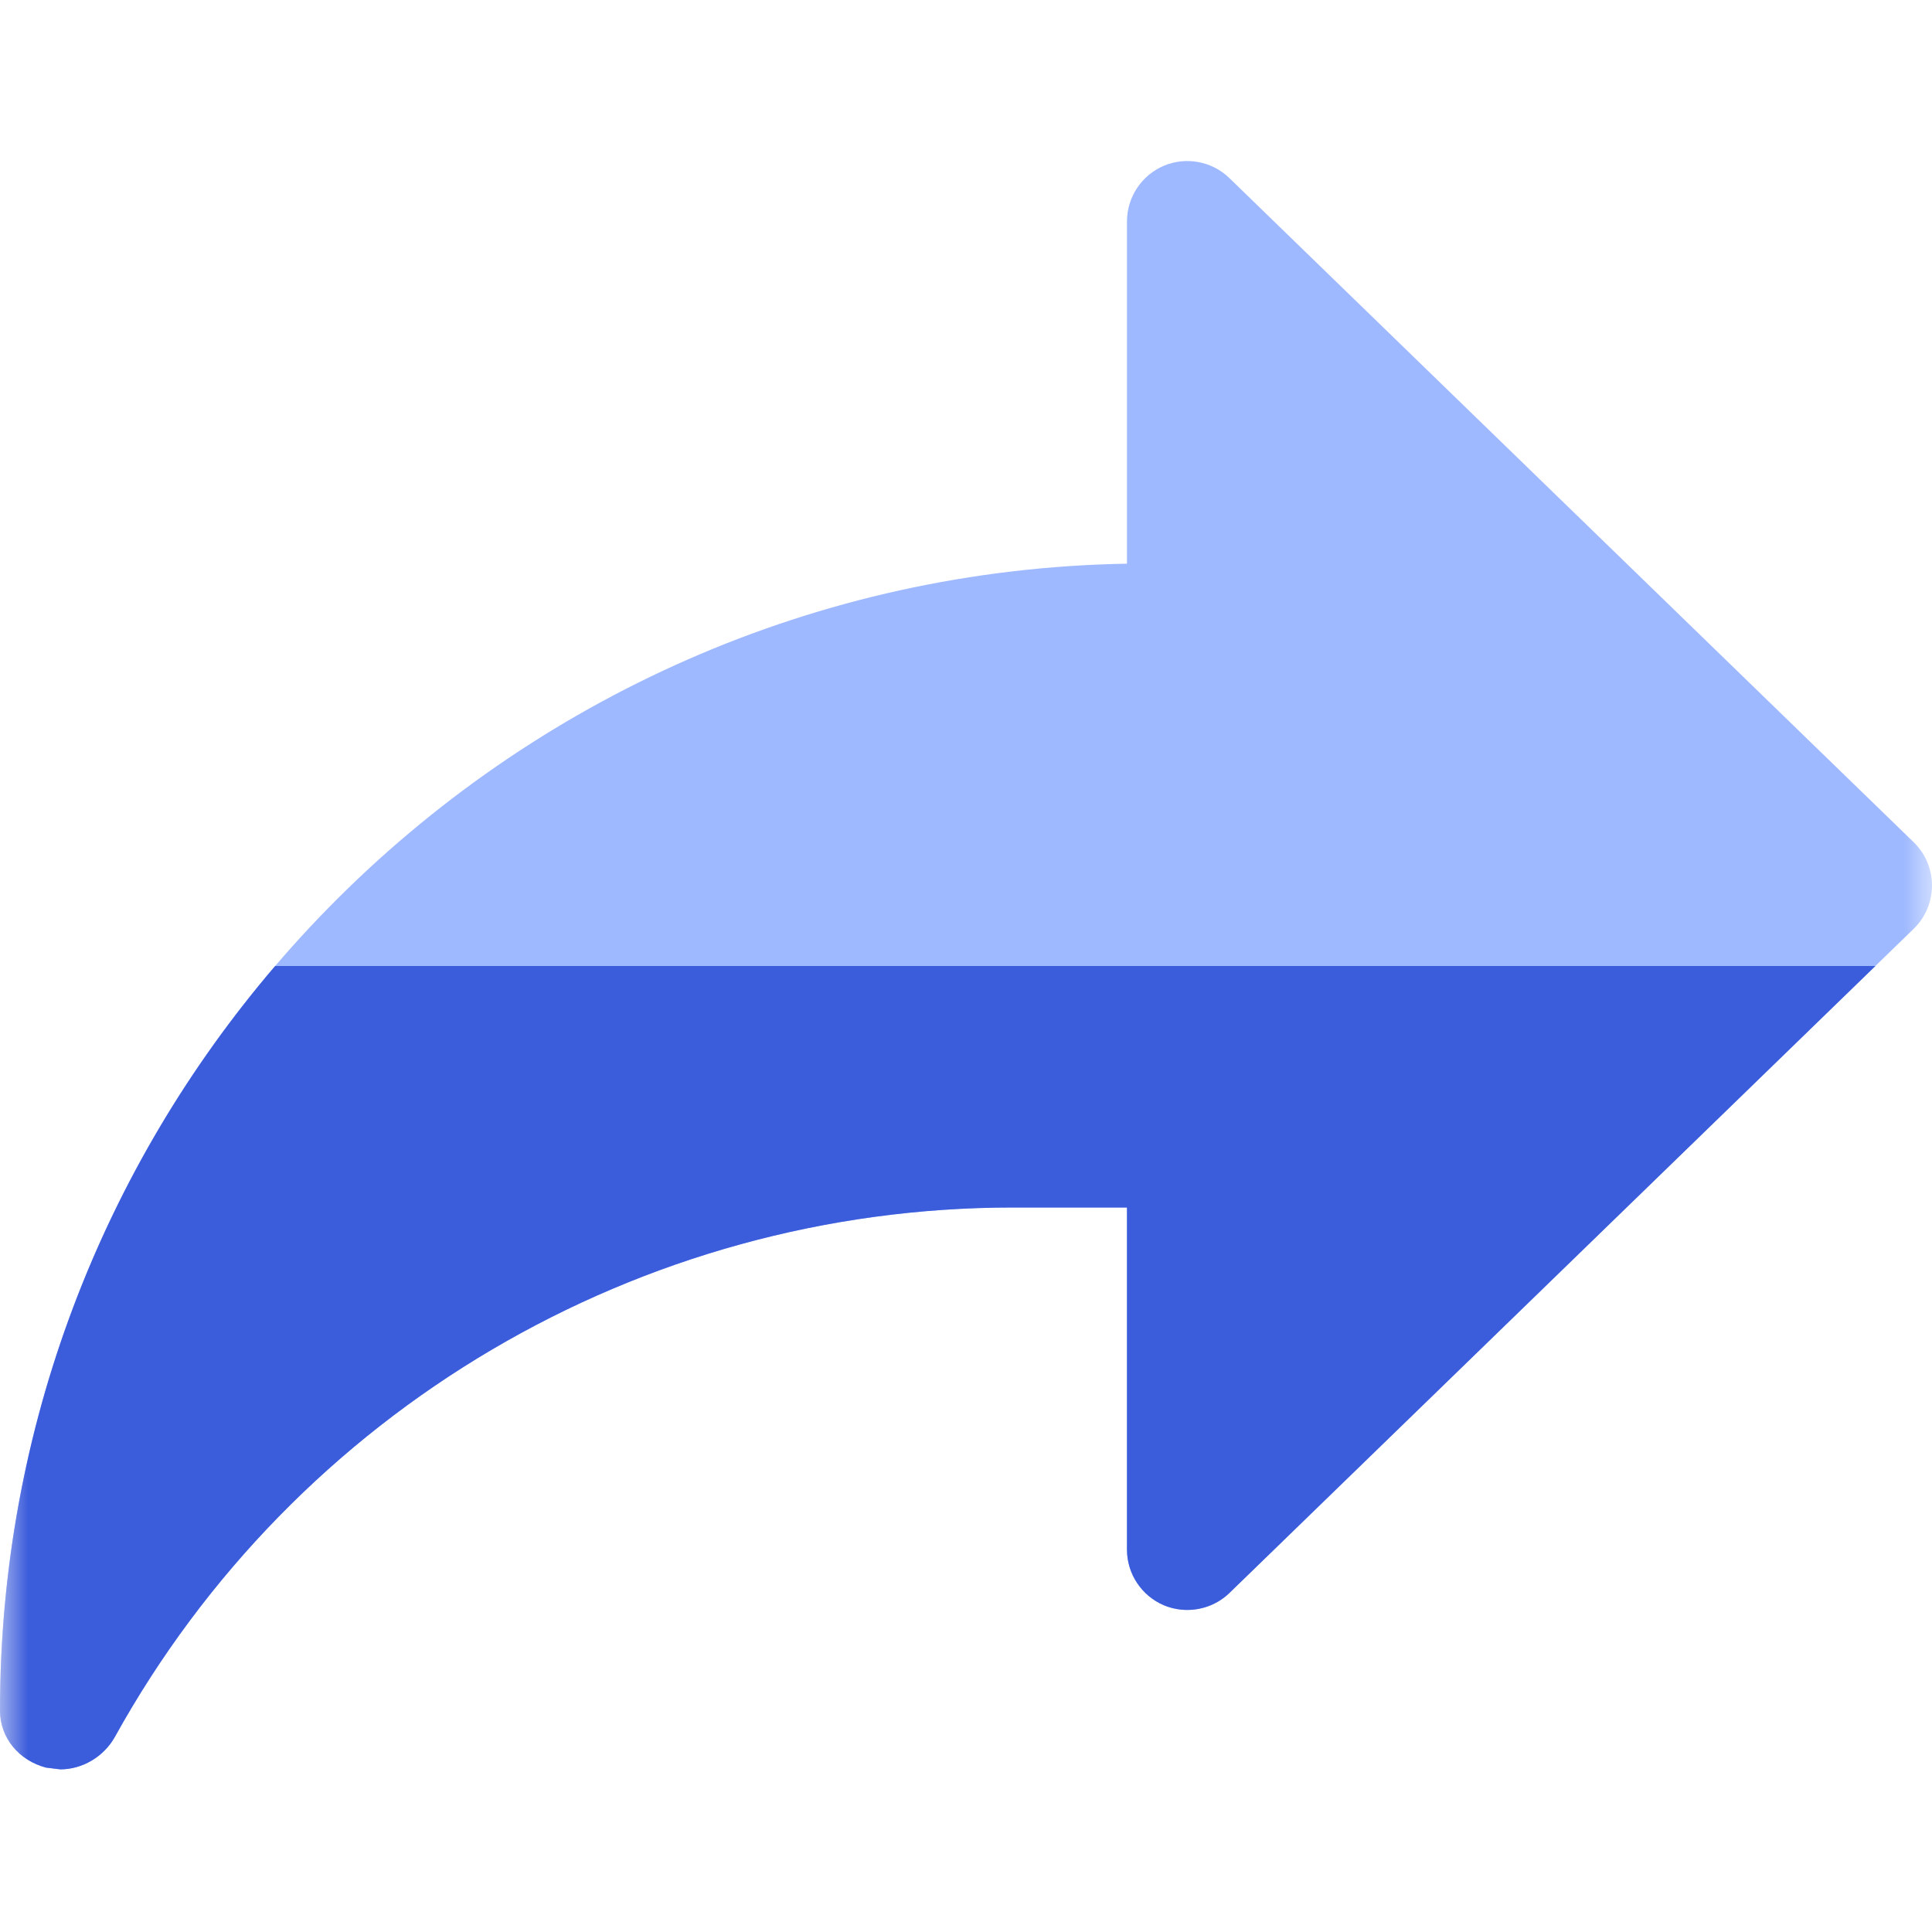 <svg width="34" height="34" viewBox="0 0 34 34" fill="none" xmlns="http://www.w3.org/2000/svg">
<g clip-path="url(#clip0_4490_10937)">
<mask id="mask0_4490_10937" style="mask-type:luminance" maskUnits="userSpaceOnUse" x="0" y="0" width="34" height="34">
<path d="M34 0H0V34H34V0Z" fill="white"/>
</mask>
<g mask="url(#mask0_4490_10937)">
<path d="M33.677 14.821L21.635 3.134C21.329 2.836 20.872 2.753 20.482 2.917C20.09 3.084 19.833 3.469 19.833 3.896V9.92C8.864 10.109 0 19.091 0 30.104C0 30.589 0.341 30.985 0.81 31.107L1.061 31.138C1.449 31.138 1.827 30.916 2.022 30.566C5.202 24.82 11.257 21.25 17.825 21.25H19.833V27.271C19.833 27.697 20.09 28.083 20.482 28.25C20.87 28.414 21.331 28.331 21.635 28.033L33.677 16.346C33.884 16.146 34 15.871 34 15.583C34 15.296 33.884 15.021 33.677 14.821Z" fill="#9EB9FF"/>
<path d="M33.004 17H4.842C1.825 20.529 0 25.108 0 30.104C0 30.589 0.341 30.985 0.81 31.107L1.061 31.138C1.449 31.138 1.827 30.916 2.022 30.566C5.202 24.82 11.257 21.25 17.825 21.25H19.833V27.271C19.833 27.697 20.09 28.083 20.482 28.25C20.614 28.305 20.754 28.332 20.894 28.332C21.166 28.332 21.434 28.229 21.637 28.033L33.004 17Z" fill="#3B5CDB"/>
</g>
</g>
<defs>
<clipPath id="clip0_4490_10937">
<rect width="34" height="34" fill="white"/>
</clipPath>
</defs>
</svg>
